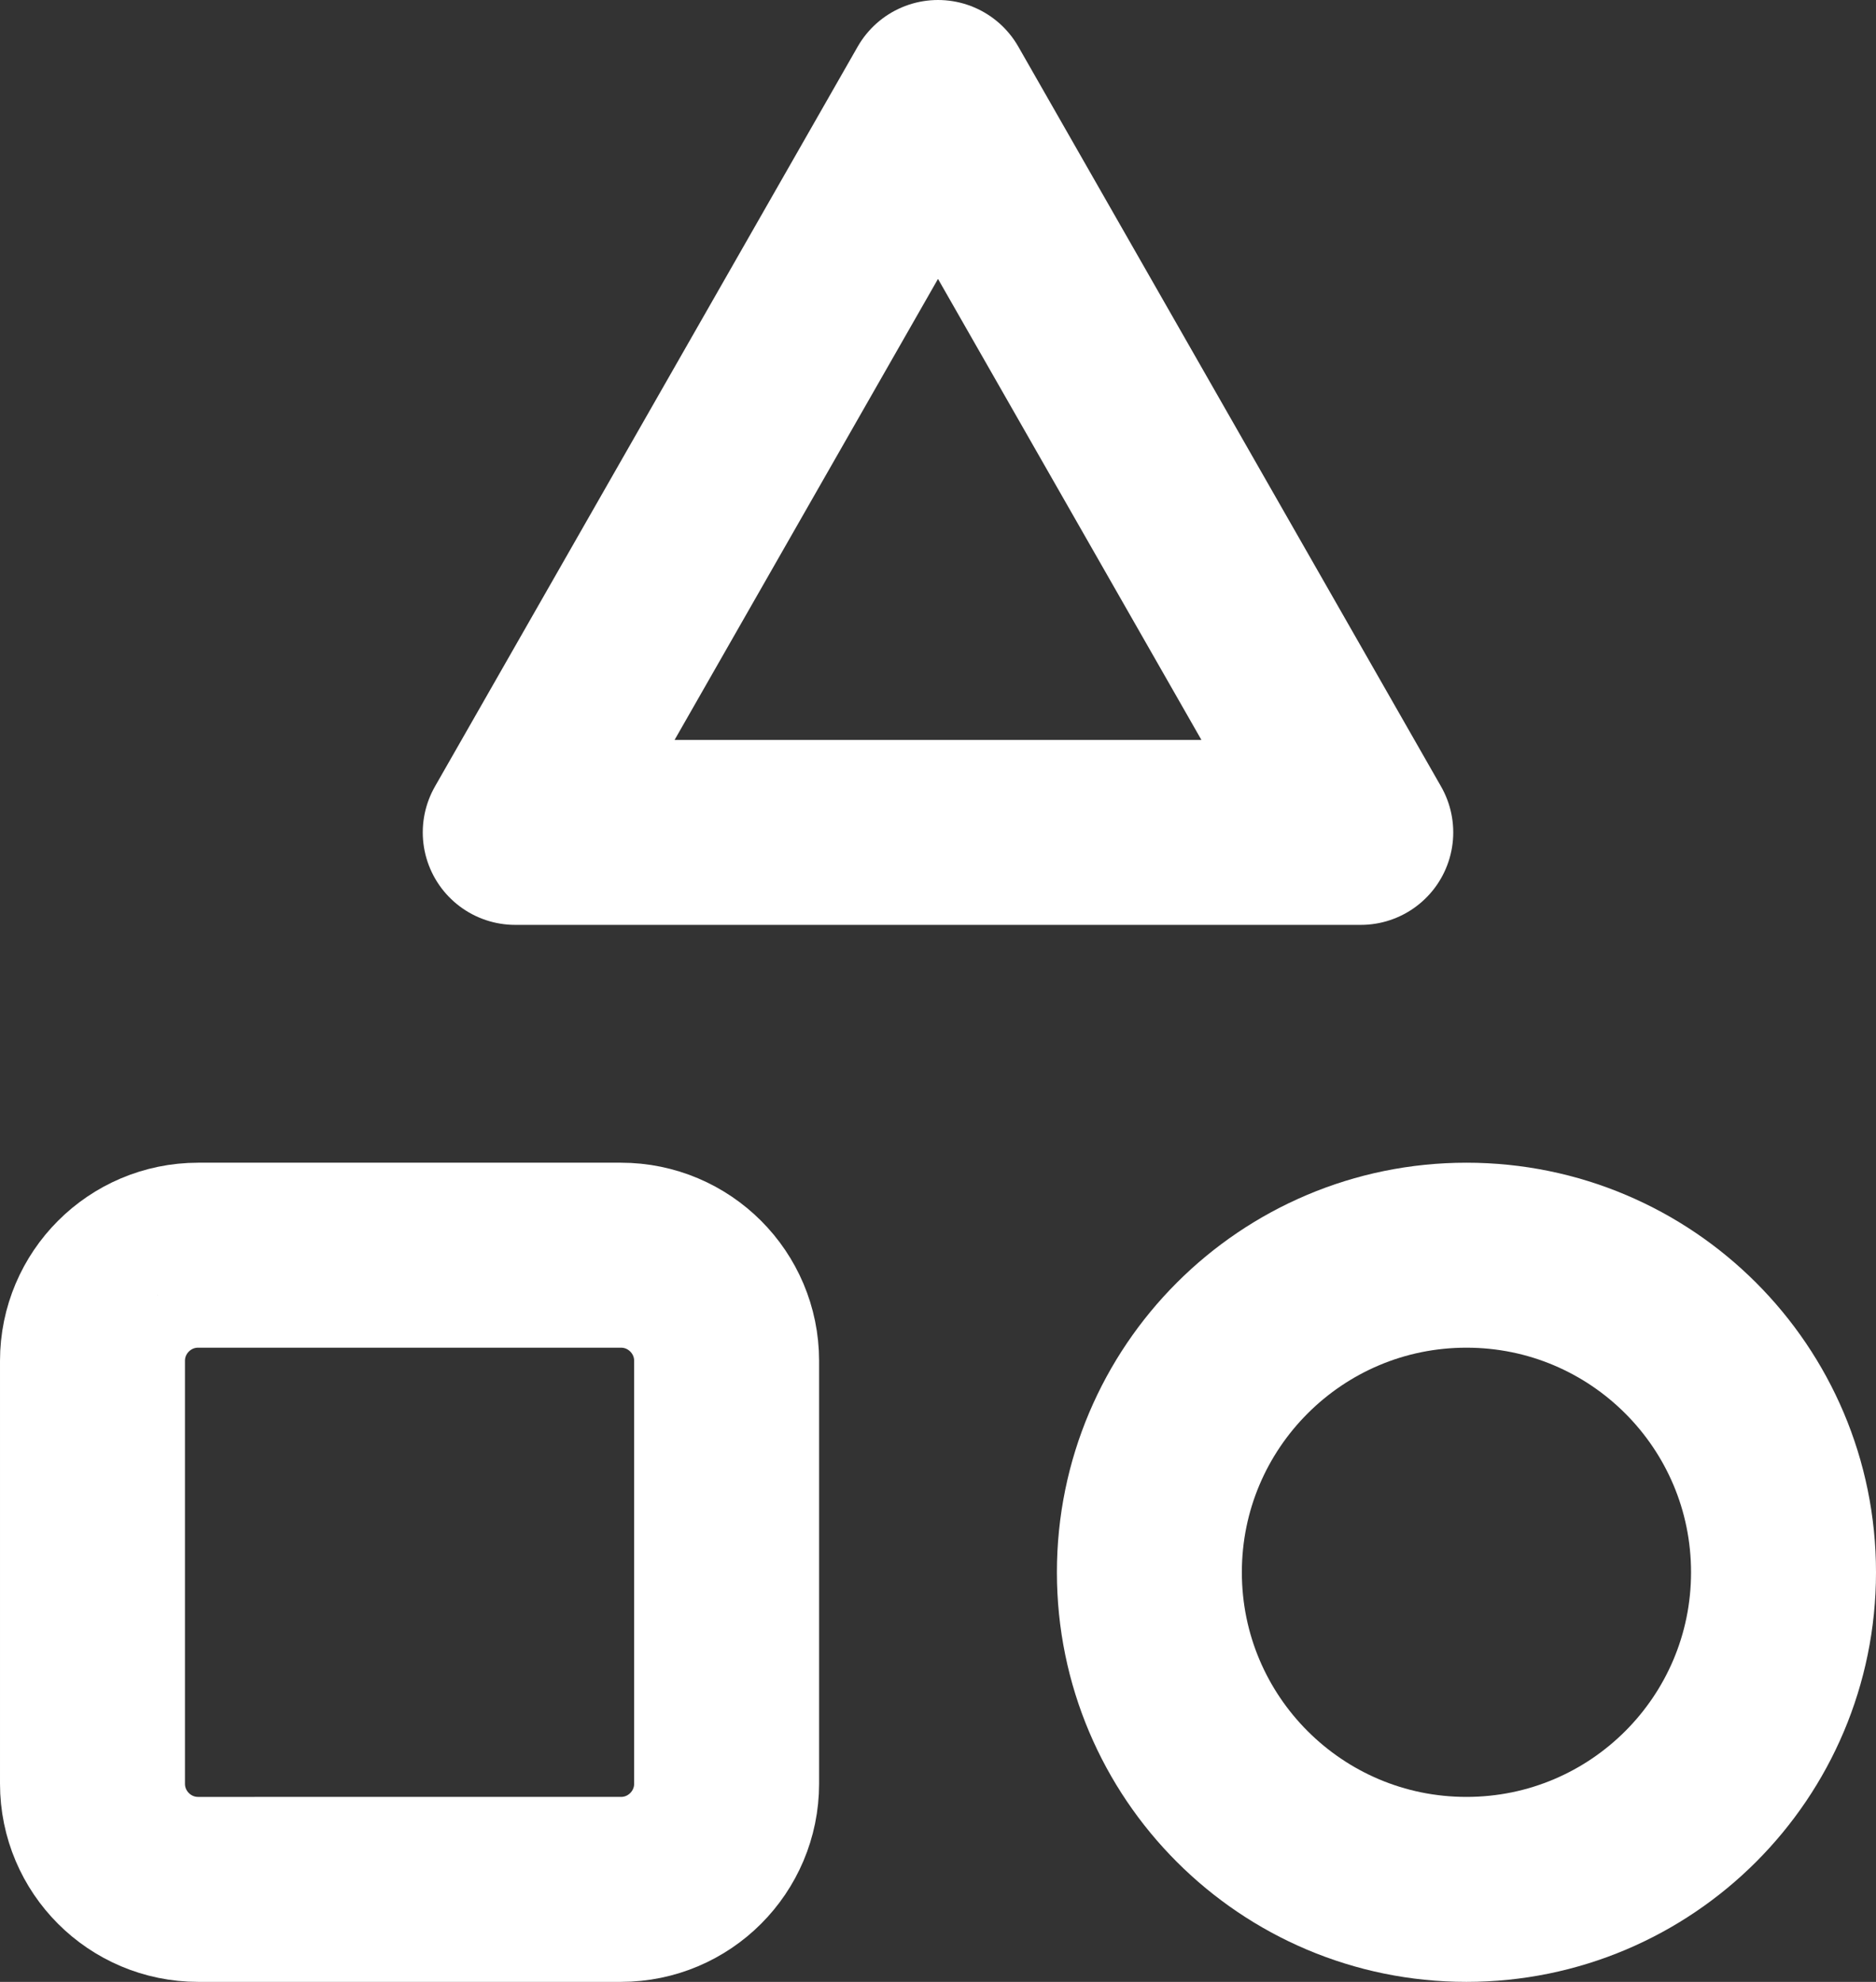 <svg viewBox="0 0 17.75 18.75" xmlns="http://www.w3.org/2000/svg" data-name="Layer 2" id="Layer_2">
  <rect x="0" y="0" width="17.75" height="18.75" fill="#333333" stroke="none"/>
  <defs>
    <style>
      .cls-1 {
        fill: none;
        stroke: #fff;
        stroke-linecap: round;
        stroke-linejoin: round;
        stroke-width: 1.75px;
      }
    </style>
  </defs>
  <g data-name="Layer 1" id="Layer_1-2">
    <g>
      <path d="M8.875.875l-4,7h8L8.875.875Z" class="cls-1"></path>
      <path d="M10.875,14.875c0,1.657,1.343,3,3,3s3-1.343,3-3-1.343-3-3-3-3,1.343-3,3" class="cls-1"></path>
      <path d="M.875,12.875c0-.552.448-1,1-1h4c.552,0,1,.448,1,1v4c0,.552-.448,1-1,1H1.875c-.552,0-1-.448-1-1v-4Z" class="cls-1"></path>
    </g>
  </g>
</svg>